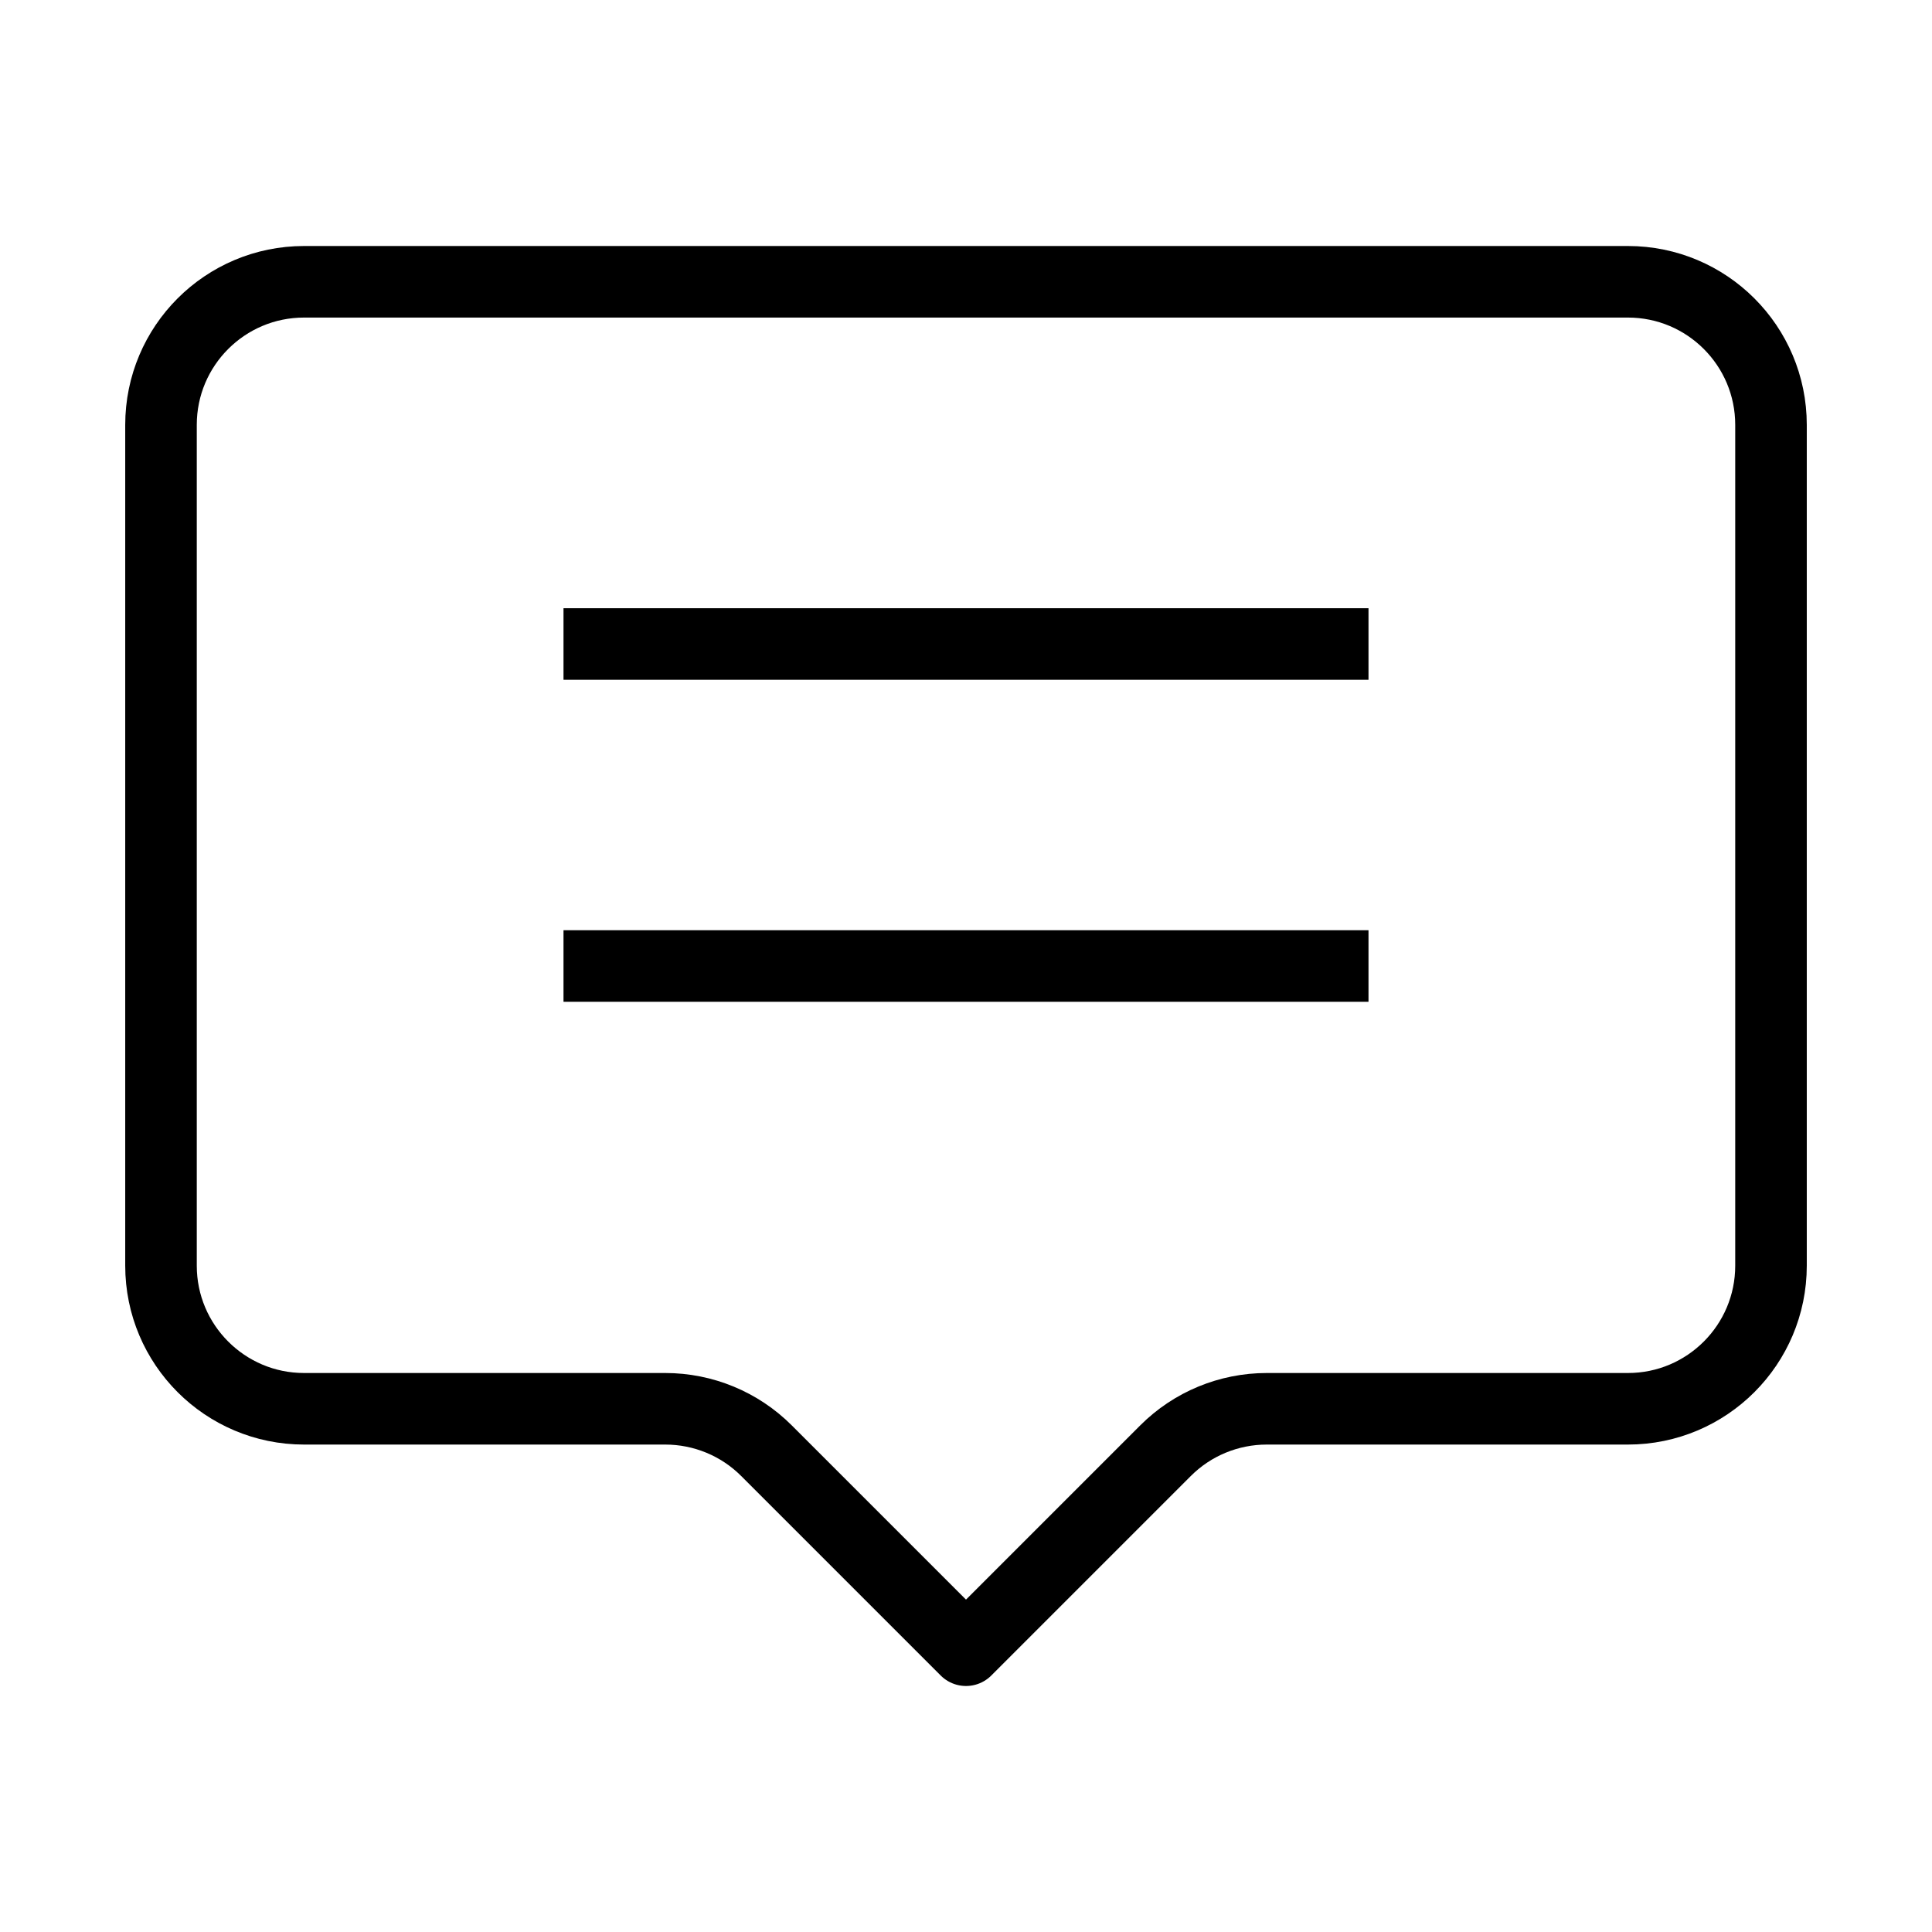 <svg width="27" height="27" viewBox="0 0 27 27" fill="none" xmlns="http://www.w3.org/2000/svg">
<path d="M2.25 5.938C2.25 4.833 3.145 3.938 4.25 3.938H22.75C23.855 3.938 24.75 4.833 24.75 5.938V17.688C24.75 18.792 23.855 19.688 22.75 19.688H17.703C17.173 19.688 16.664 19.898 16.289 20.273L13.5 23.062L10.711 20.273C10.336 19.898 9.827 19.688 9.297 19.688H4.25C3.145 19.688 2.25 18.792 2.25 17.688V5.938Z" stroke="black" stroke-linejoin="round"/>
<path d="M7.875 9H19.125" stroke="black"/>
<path d="M7.875 13.5H19.125" stroke="black"/>
</svg>
